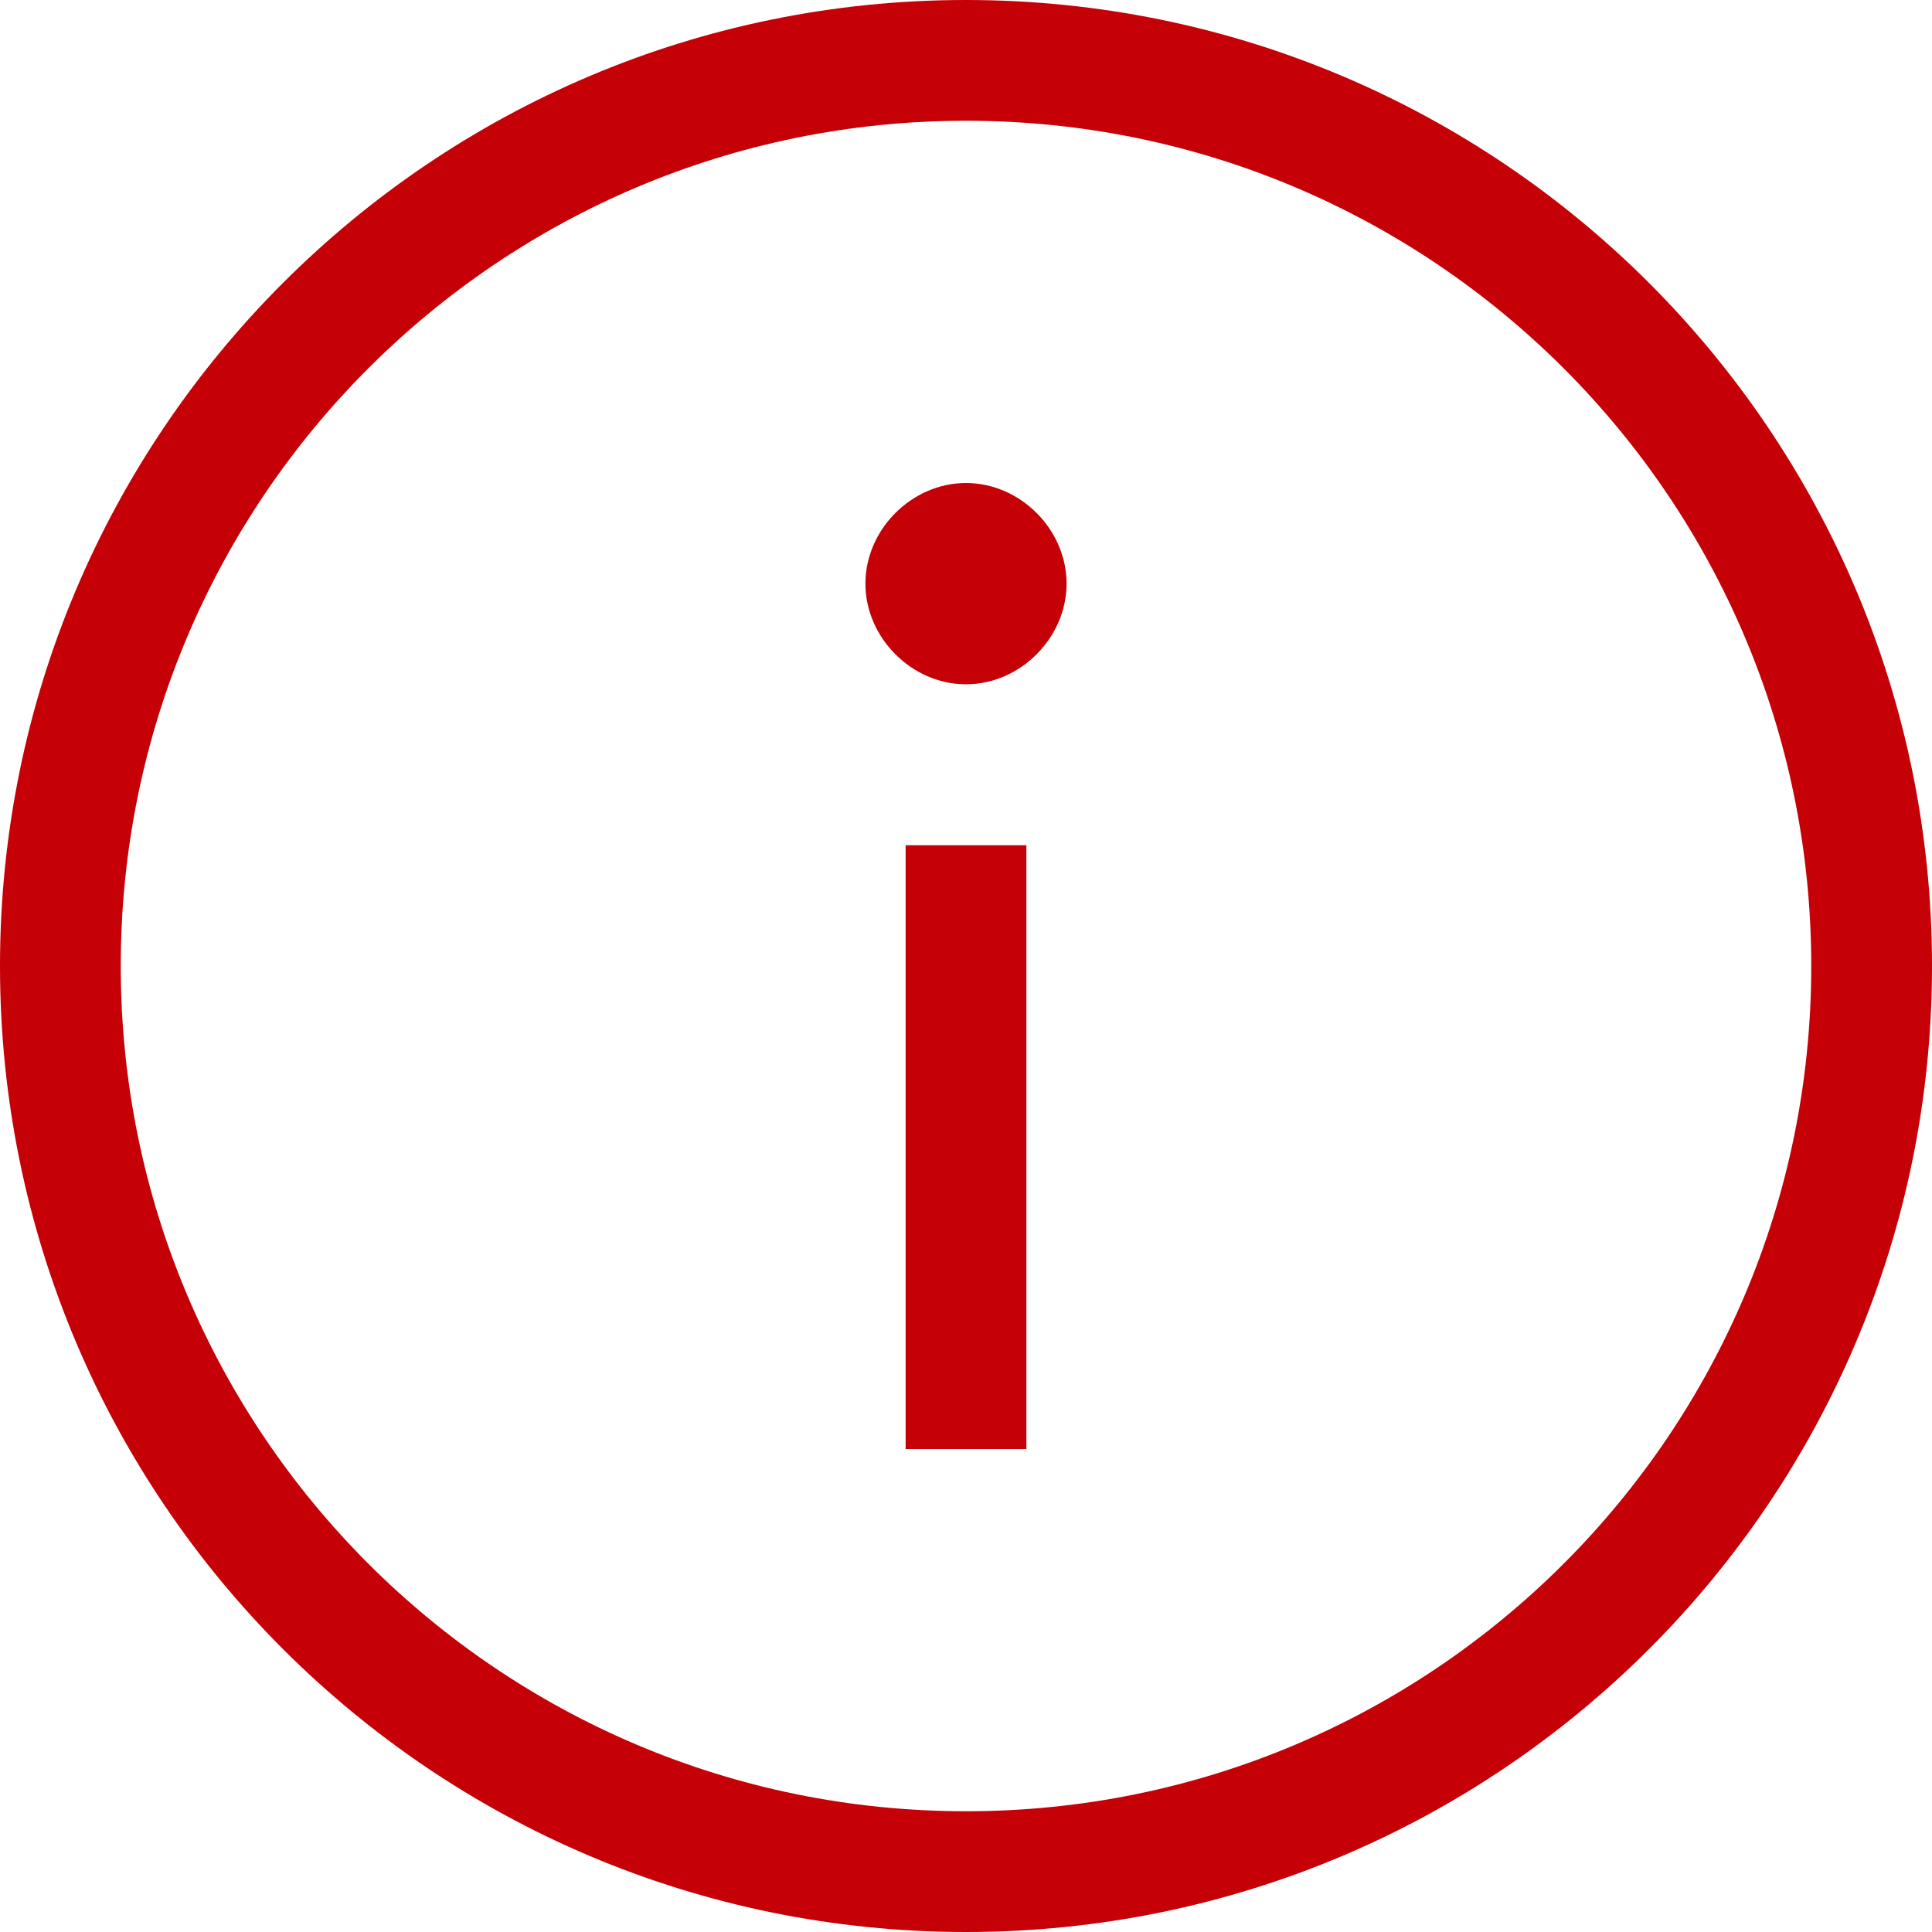 <svg width="16" height="16" viewBox="0 0 16 16" fill="none" xmlns="http://www.w3.org/2000/svg">
<path d="M7.167 4.833C7.167 4.385 7.551 4 8 4C8.449 4 8.833 4.385 8.833 4.833C8.833 5.282 8.449 5.667 8 5.667C7.551 5.667 7.167 5.282 7.167 4.833Z" fill="#C50006"/>
<path d="M7.5 12V7H8.5V12H7.5Z" fill="#C50006"/>
<path fill-rule="evenodd" clip-rule="evenodd" d="M16 8C16 12.418 12.418 16 8 16C3.582 16 0 12.418 0 8C0 3.582 3.582 0 8 0C12.418 0 16 3.582 16 8ZM15 8C15 11.866 11.866 15 8 15C4.134 15 1 11.866 1 8C1 4.134 4.134 1 8 1C11.866 1 15 4.134 15 8Z" fill="#C50006"/>
</svg>

